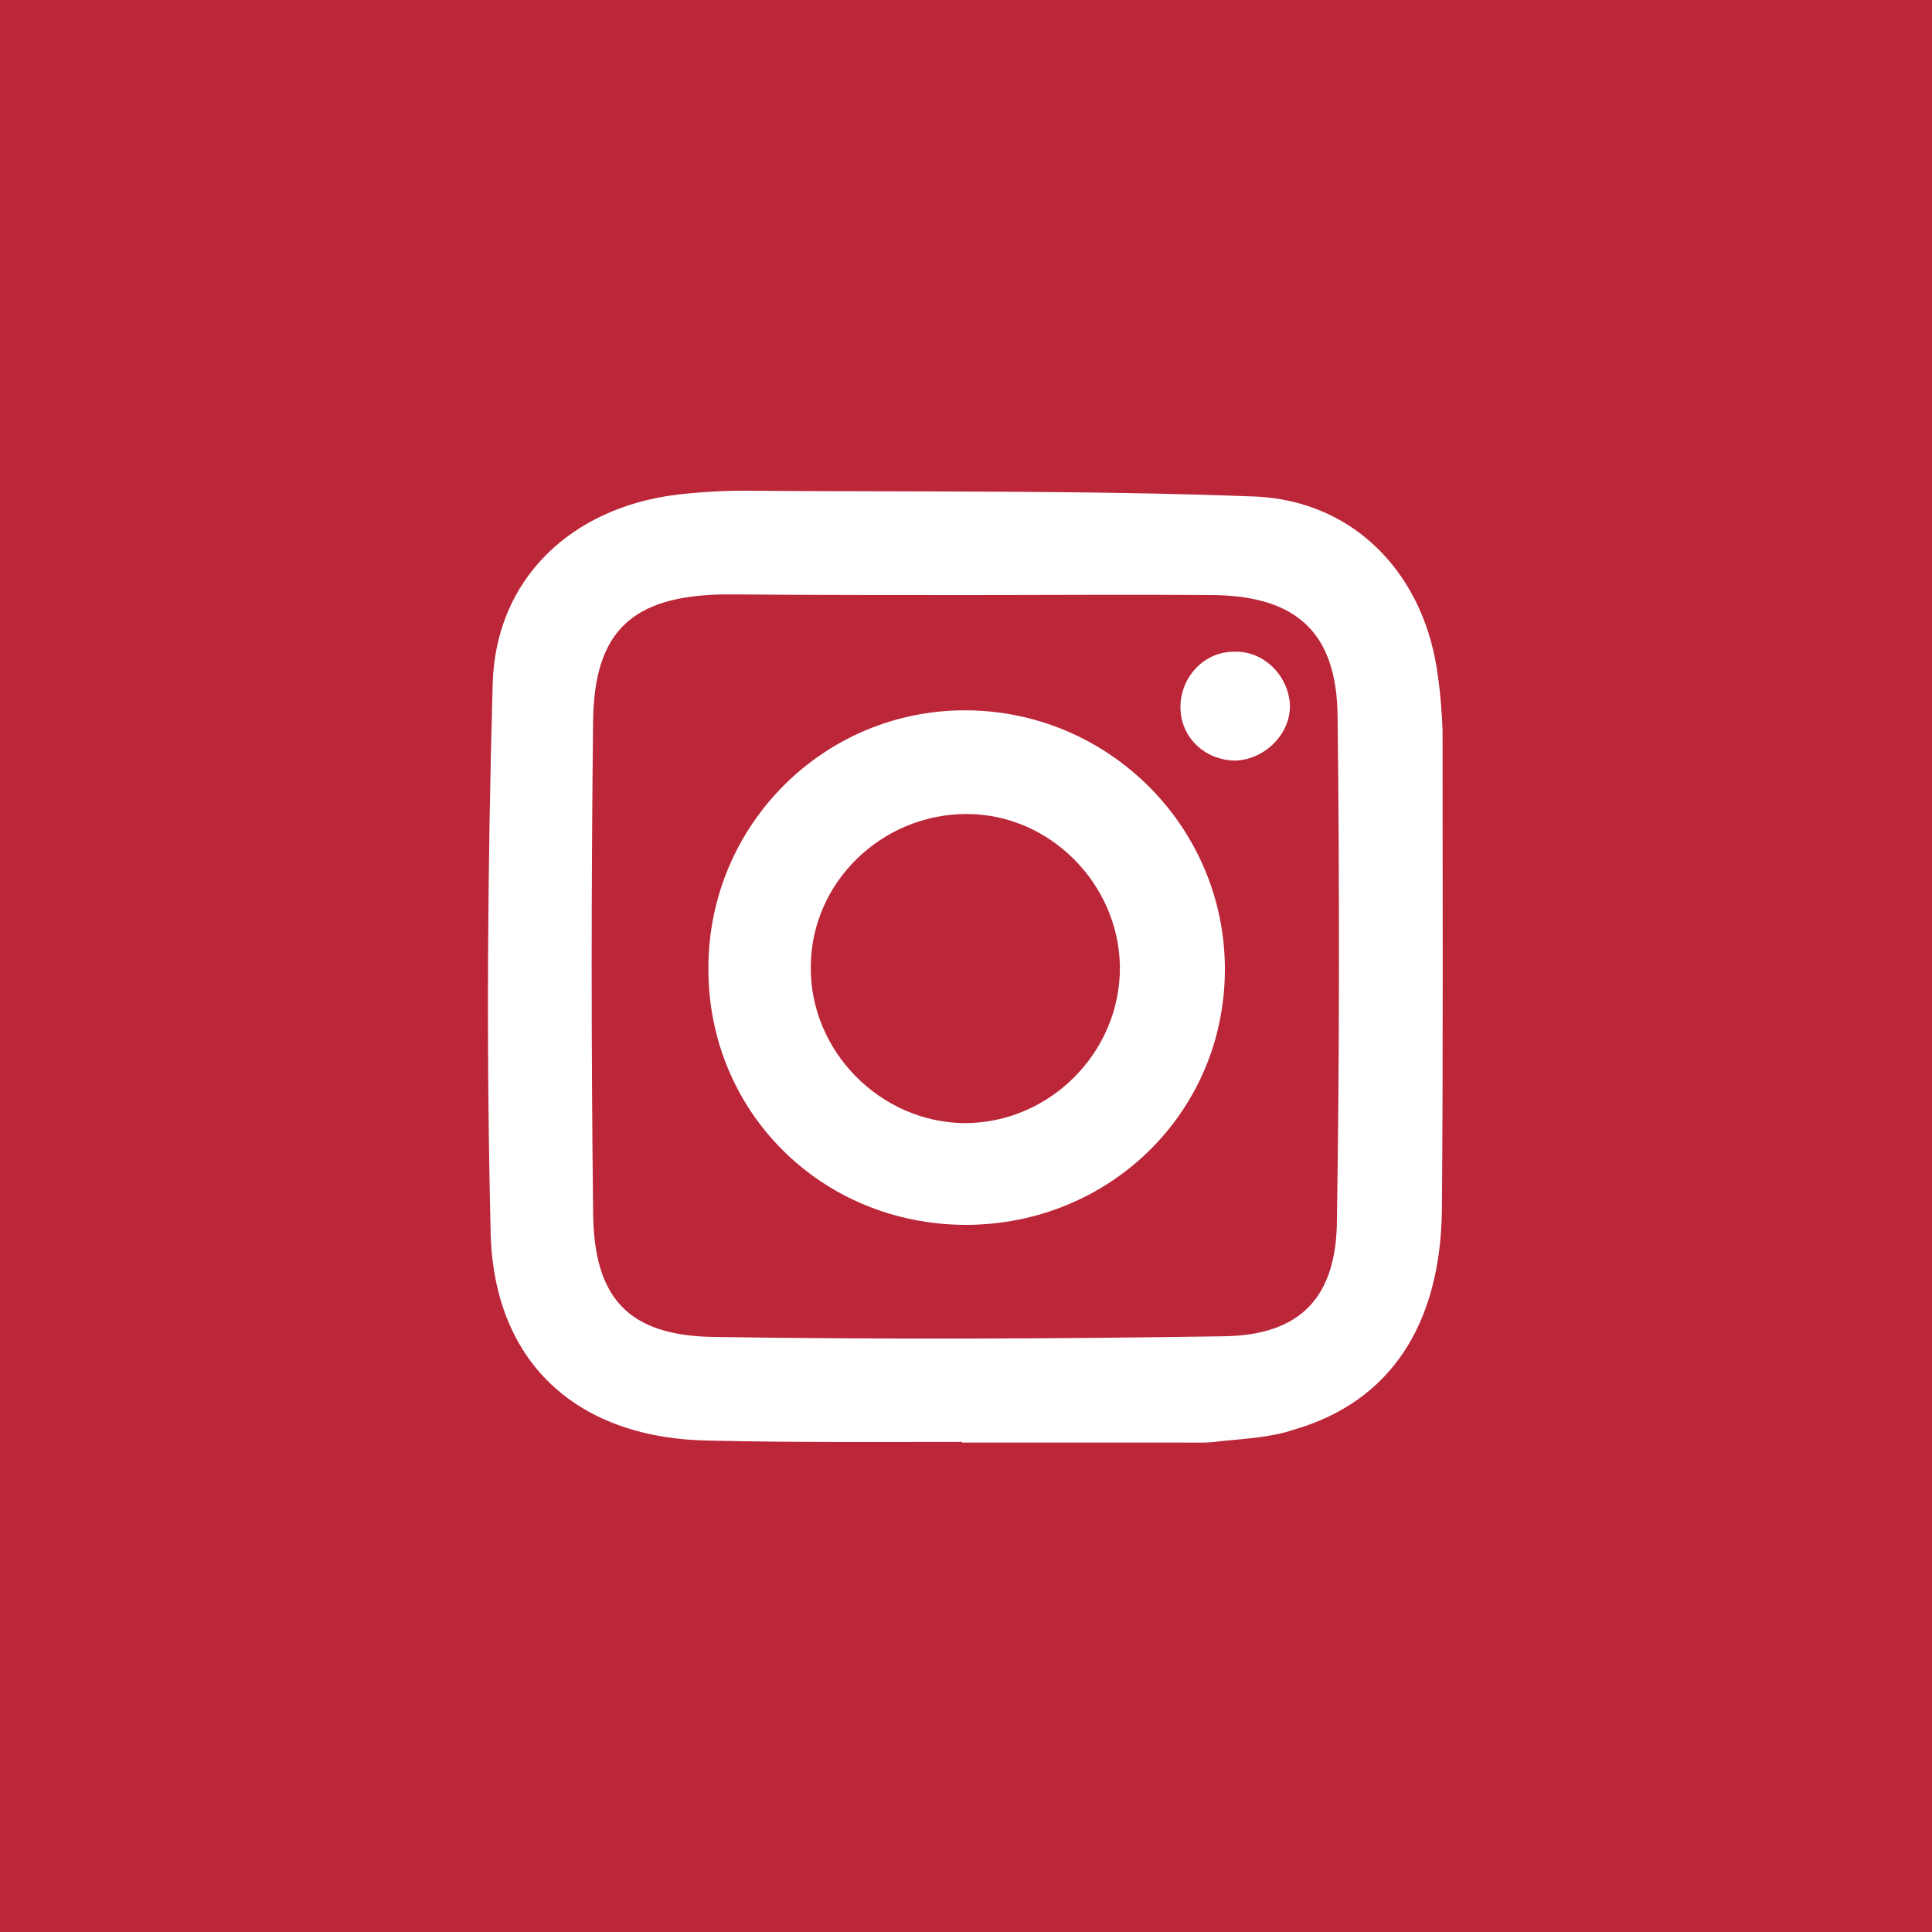 <?xml version="1.0" encoding="utf-8"?>
<!-- Generator: Adobe Illustrator 24.0.2, SVG Export Plug-In . SVG Version: 6.00 Build 0)  -->
<svg version="1.1" id="Livello_1" xmlns="http://www.w3.org/2000/svg" xmlns:xlink="http://www.w3.org/1999/xlink" x="0px" y="0px"
	 viewBox="0 0 300 300" style="enable-background:new 0 0 300 300;" xml:space="preserve">
<style type="text/css">
	.st0{fill:#BC2639;}
	.st1{fill-rule:evenodd;clip-rule:evenodd;fill:#FFFFFF;}
	.st2{fill-rule:evenodd;clip-rule:evenodd;fill:#BC2639;}
</style>
<rect class="st0" width="300" height="300"/>
<g>
	<path class="st1" d="M149.4,223.9v0.1c11.4,0,22.7,0,33.9,0c2.1,0,4.2,0.1,6.1-0.2c3.9-0.4,8-0.6,11.5-1.8
		c14.9-4.3,22.8-16.2,23-34.2c0.2-24.7,0.1-49.5,0.1-74.4c-0.1-2.6-0.3-5.5-0.7-8.2c-1.9-15.7-12.7-27.4-28.4-28.1
		c-26.4-1-53-0.7-79.4-0.9c-3.4,0-6.8,0.2-10.3,0.6c-16.5,2-28.3,13.1-28.7,29.5c-0.8,28.5-1,57.1-0.3,85.6
		c0.7,20.1,13.8,31.6,34.2,31.8C123.6,224,136.5,223.9,149.4,223.9z"/>
	<path class="st2" d="M150.1,92.4c12.9,0,25.6-0.1,38.4,0c12.9,0.2,19.1,5.9,19.2,18.9c0.3,26,0.3,52-0.1,77.9
		c0,12.2-5.6,18.2-17.8,18.3c-26.2,0.4-52.6,0.5-79,0.1c-13.2-0.2-18.6-6-18.7-19.3c-0.3-25.4-0.3-51,0-76.5
		c0.2-13.9,6.2-19.2,20-19.5c0.7,0,1.3,0,2.1,0C126.2,92.4,138.2,92.4,150.1,92.4L150.1,92.4z M149.9,190.2
		c22.4,0,40.3-17.5,40.3-39.7c0-22-17.9-40-40-40.2c-22.2-0.2-40.2,17.8-40.2,40C109.9,172.5,127.4,190.1,149.9,190.2z M191.9,118.1
		c4.6-0.2,8.5-4.2,8.4-8.6c-0.2-4.6-4.1-8.5-8.7-8.3c-4.7,0-8.3,4-8.3,8.6C183.3,114.5,187.1,118.1,191.9,118.1z"/>
	<path class="st2" d="M150.1,126.4c12.9,0,23.6,10.8,23.8,23.7c0.1,13.3-10.9,24.3-24.1,24.3c-13.1-0.1-24.1-11.2-23.9-24.4
		C126,137,136.9,126.4,150.1,126.4z"/>
</g>
</svg>
